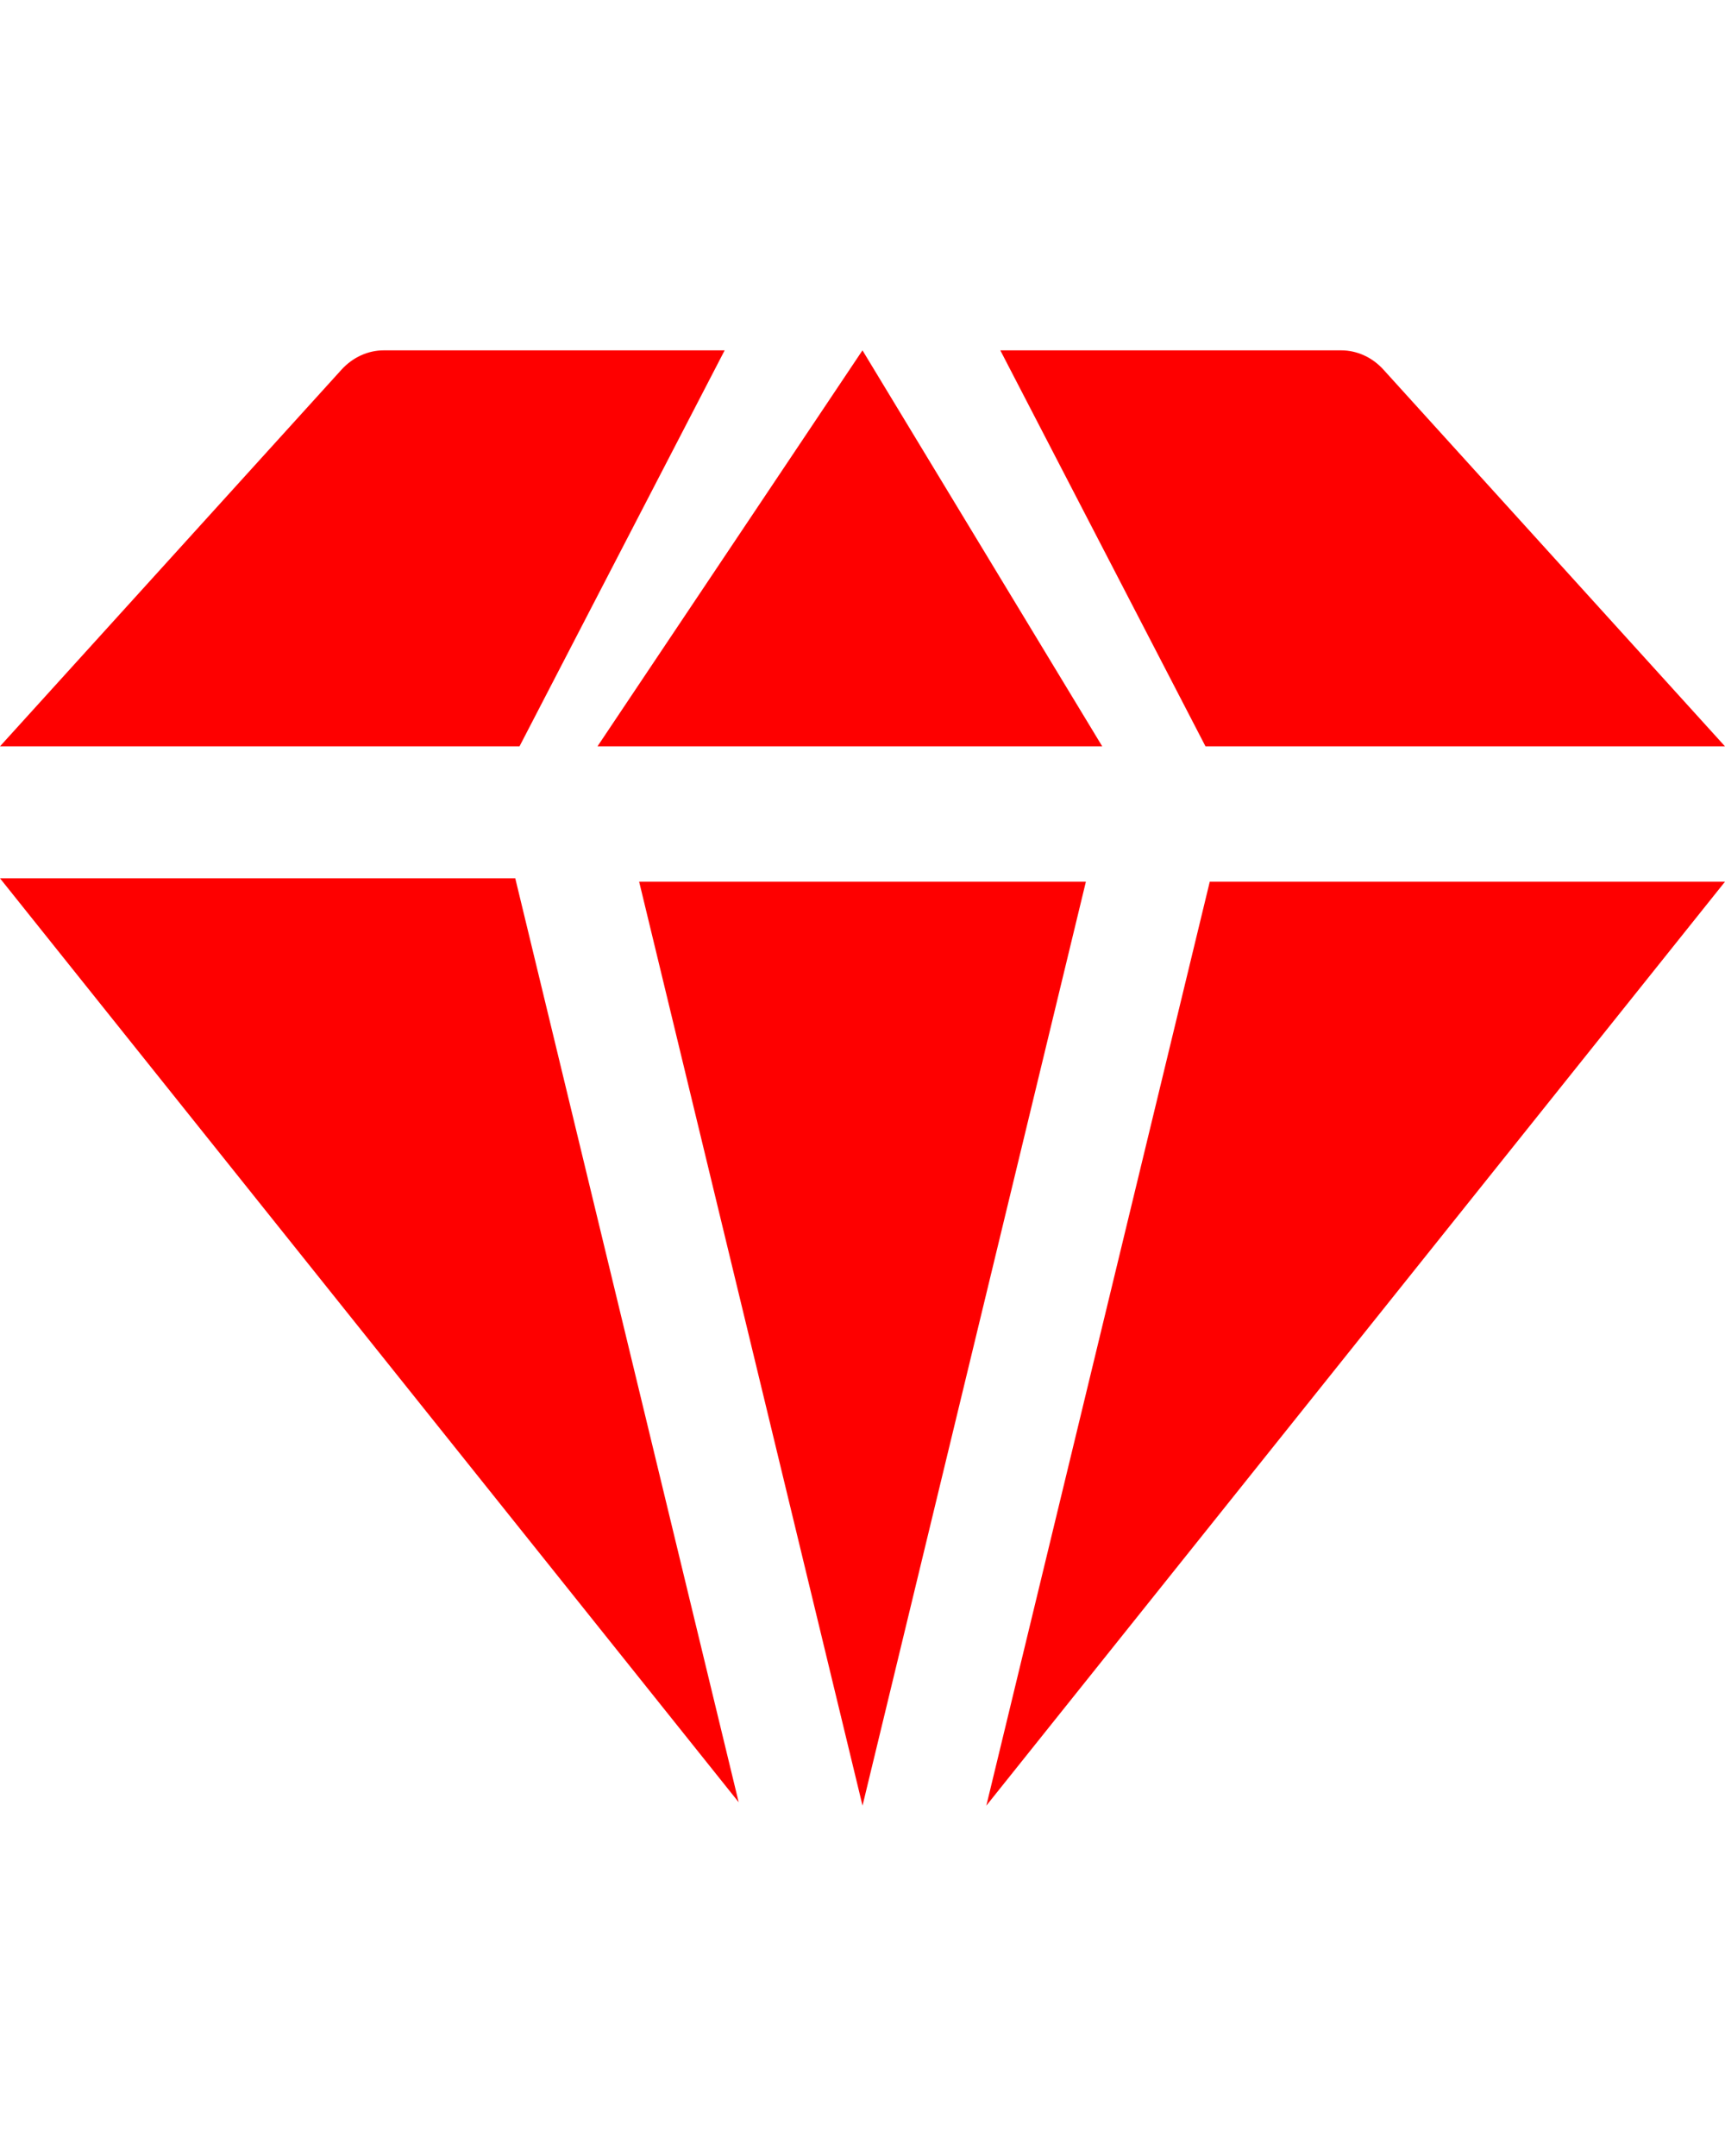 <svg width="64" height="80" viewBox="0 0 64 80" fill="none" xmlns="http://www.w3.org/2000/svg">
<path d="M19.275 27.693H0L12.67 13.717C13.088 13.258 13.651 13 14.24 13H26.886L19.275 27.693Z" fill="#FE0000"/>
<path d="M40.288 32.716L32.001 67L23.713 32.716H40.288Z" fill="#FE0000"/>
<path d="M44.725 27.693L37.113 13H49.759C50.348 13 50.913 13.258 51.329 13.717L63.999 27.693H44.725Z" fill="#FE0000"/>
<path d="M40.894 27.693H22.168L31.999 13L40.894 27.693Z" fill="#FE0000"/>
<path d="M19.117 32.59L27.406 66.874L0 32.59H19.117Z" fill="#FE0000"/>
<path d="M64 32.716H44.884L36.594 67L64 32.716Z" fill="#FE0000"/>
</svg>
